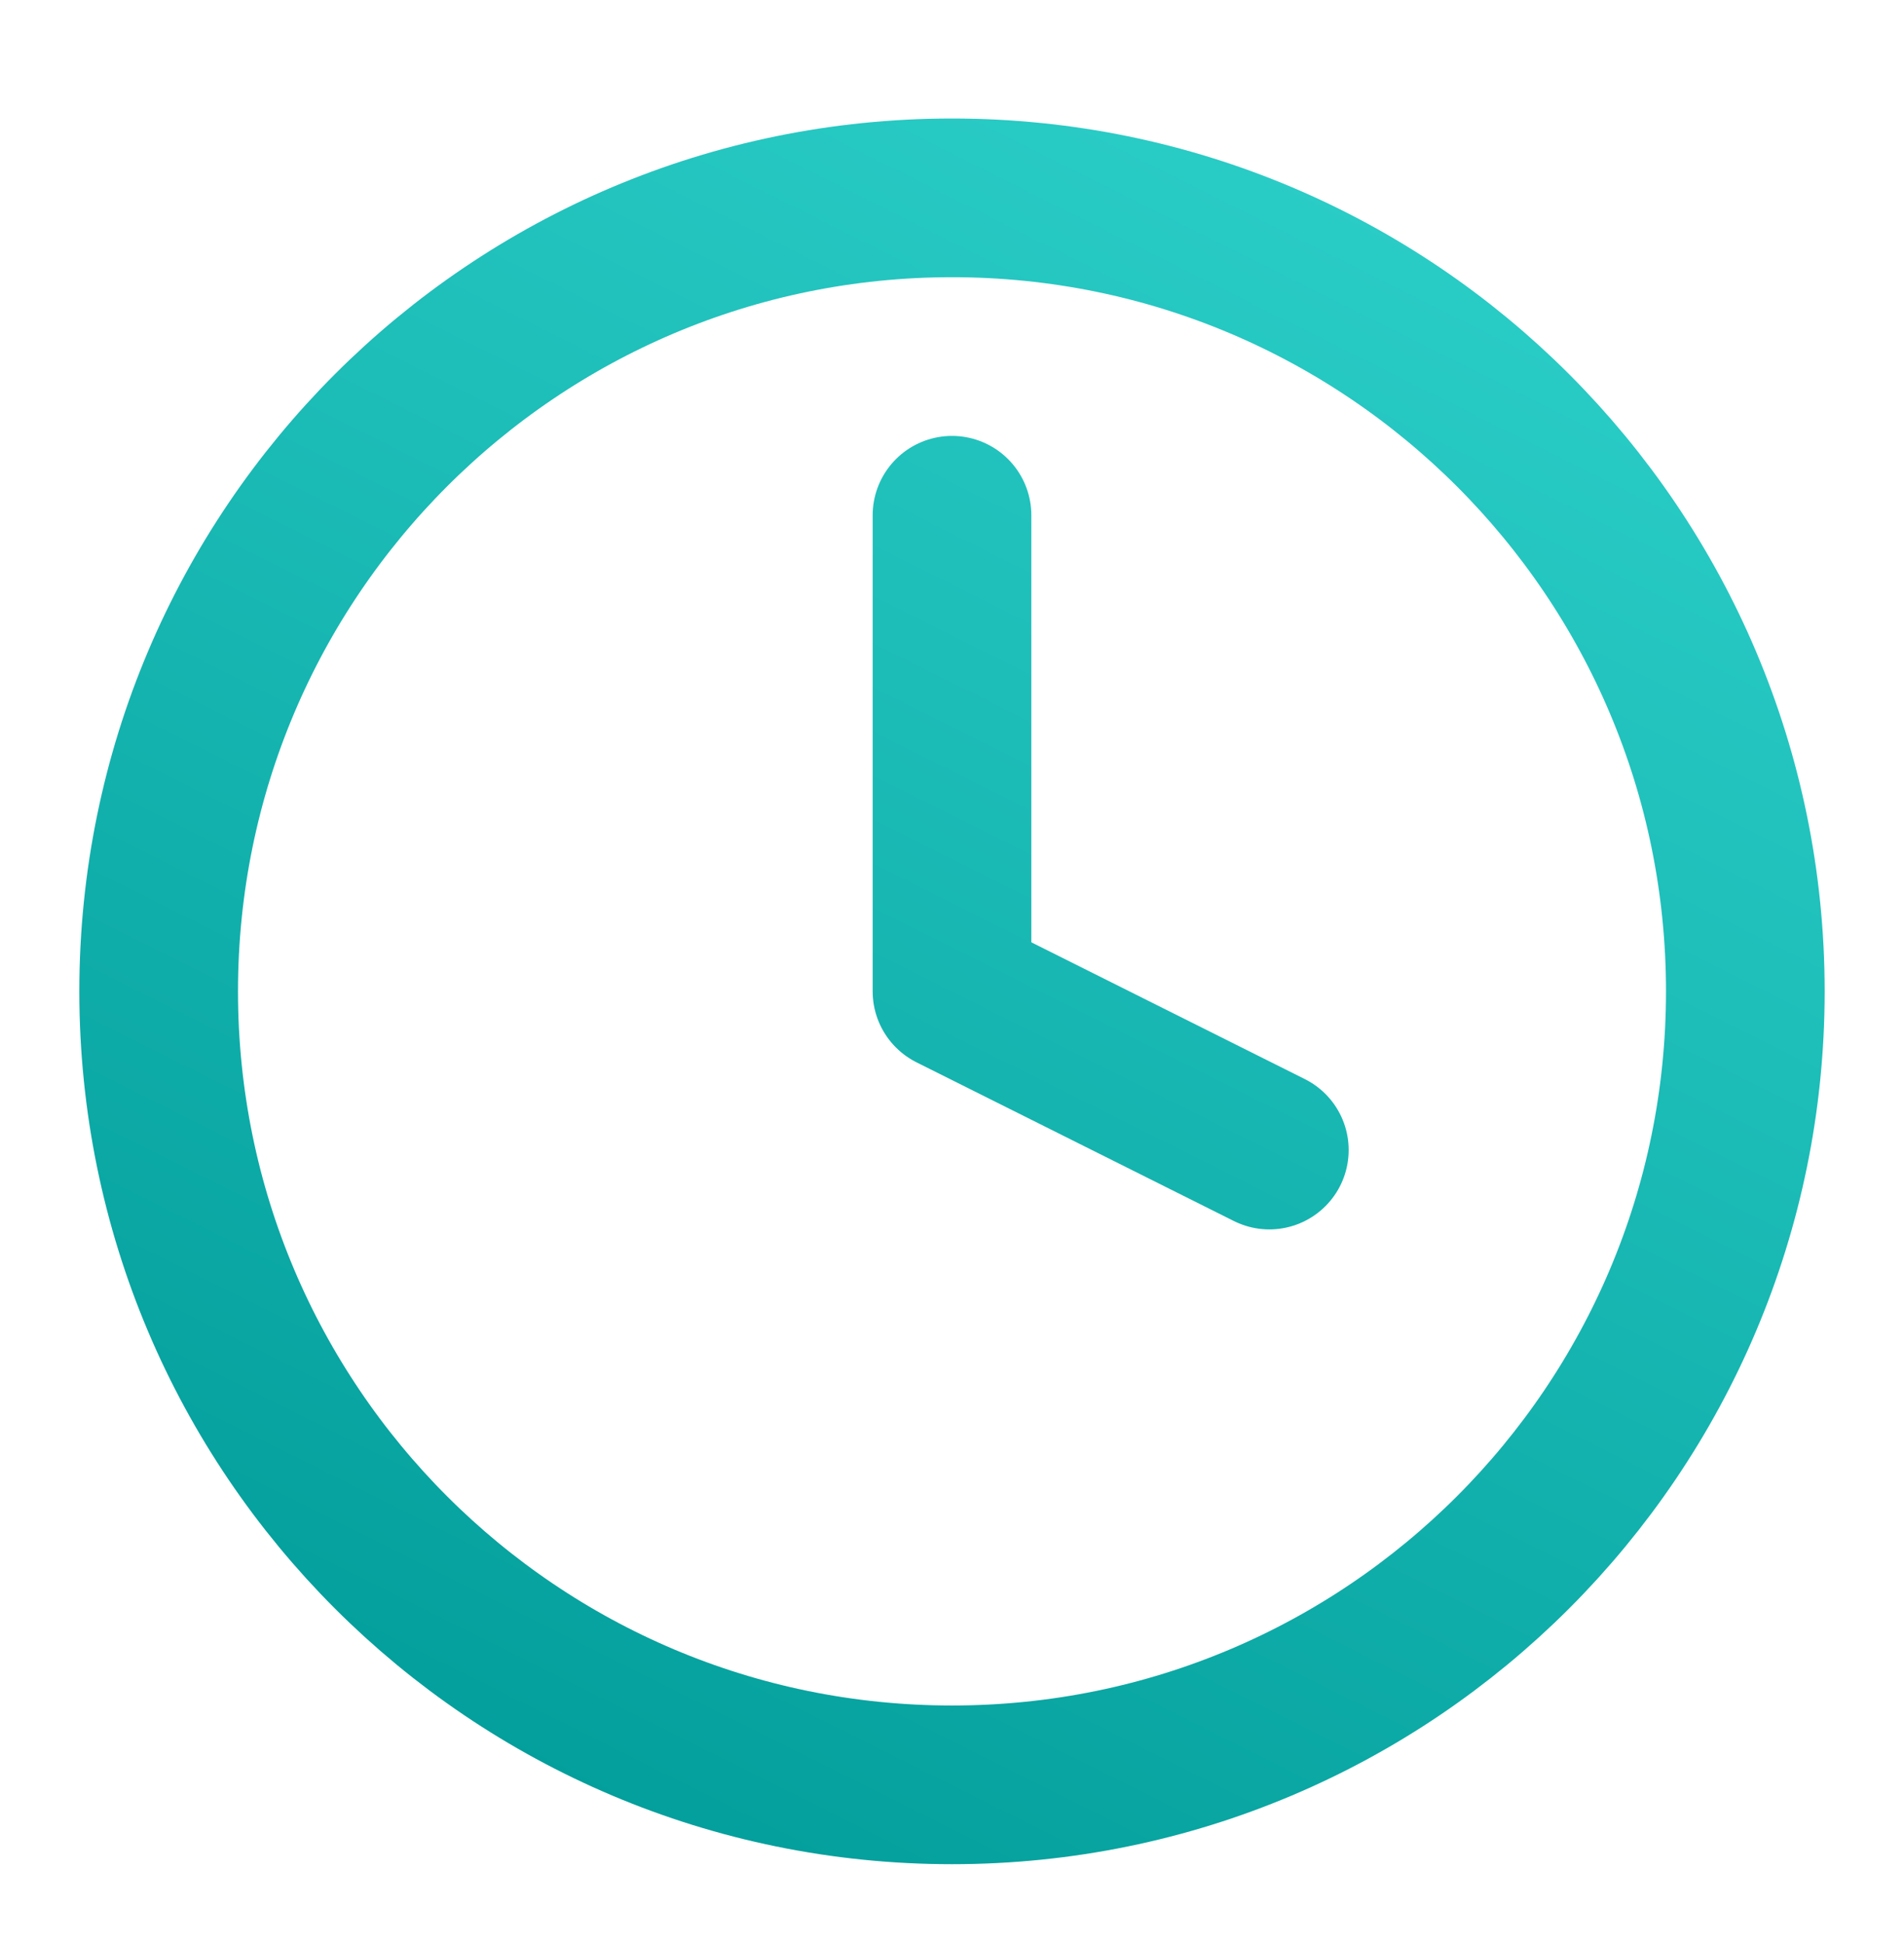 <svg fill="none" height="49" viewBox="0 0 48 49" width="48" xmlns="http://www.w3.org/2000/svg" xmlns:xlink="http://www.w3.org/1999/xlink"><linearGradient id="a" gradientUnits="userSpaceOnUse" x1="14" x2="34" y1="44.987" y2="4.987"><stop offset="0" stop-color="#039f9c"/><stop offset="1" stop-color="#2accc6"/></linearGradient><path d="m24 12.987v12l8 4m12-4c0 11.046-8.954 20-20 20s-20-8.954-20-20 8.954-20 20-20 20 8.954 20 20z" stroke="url(#a)" stroke-linecap="round" stroke-linejoin="round" stroke-width="4"/></svg>